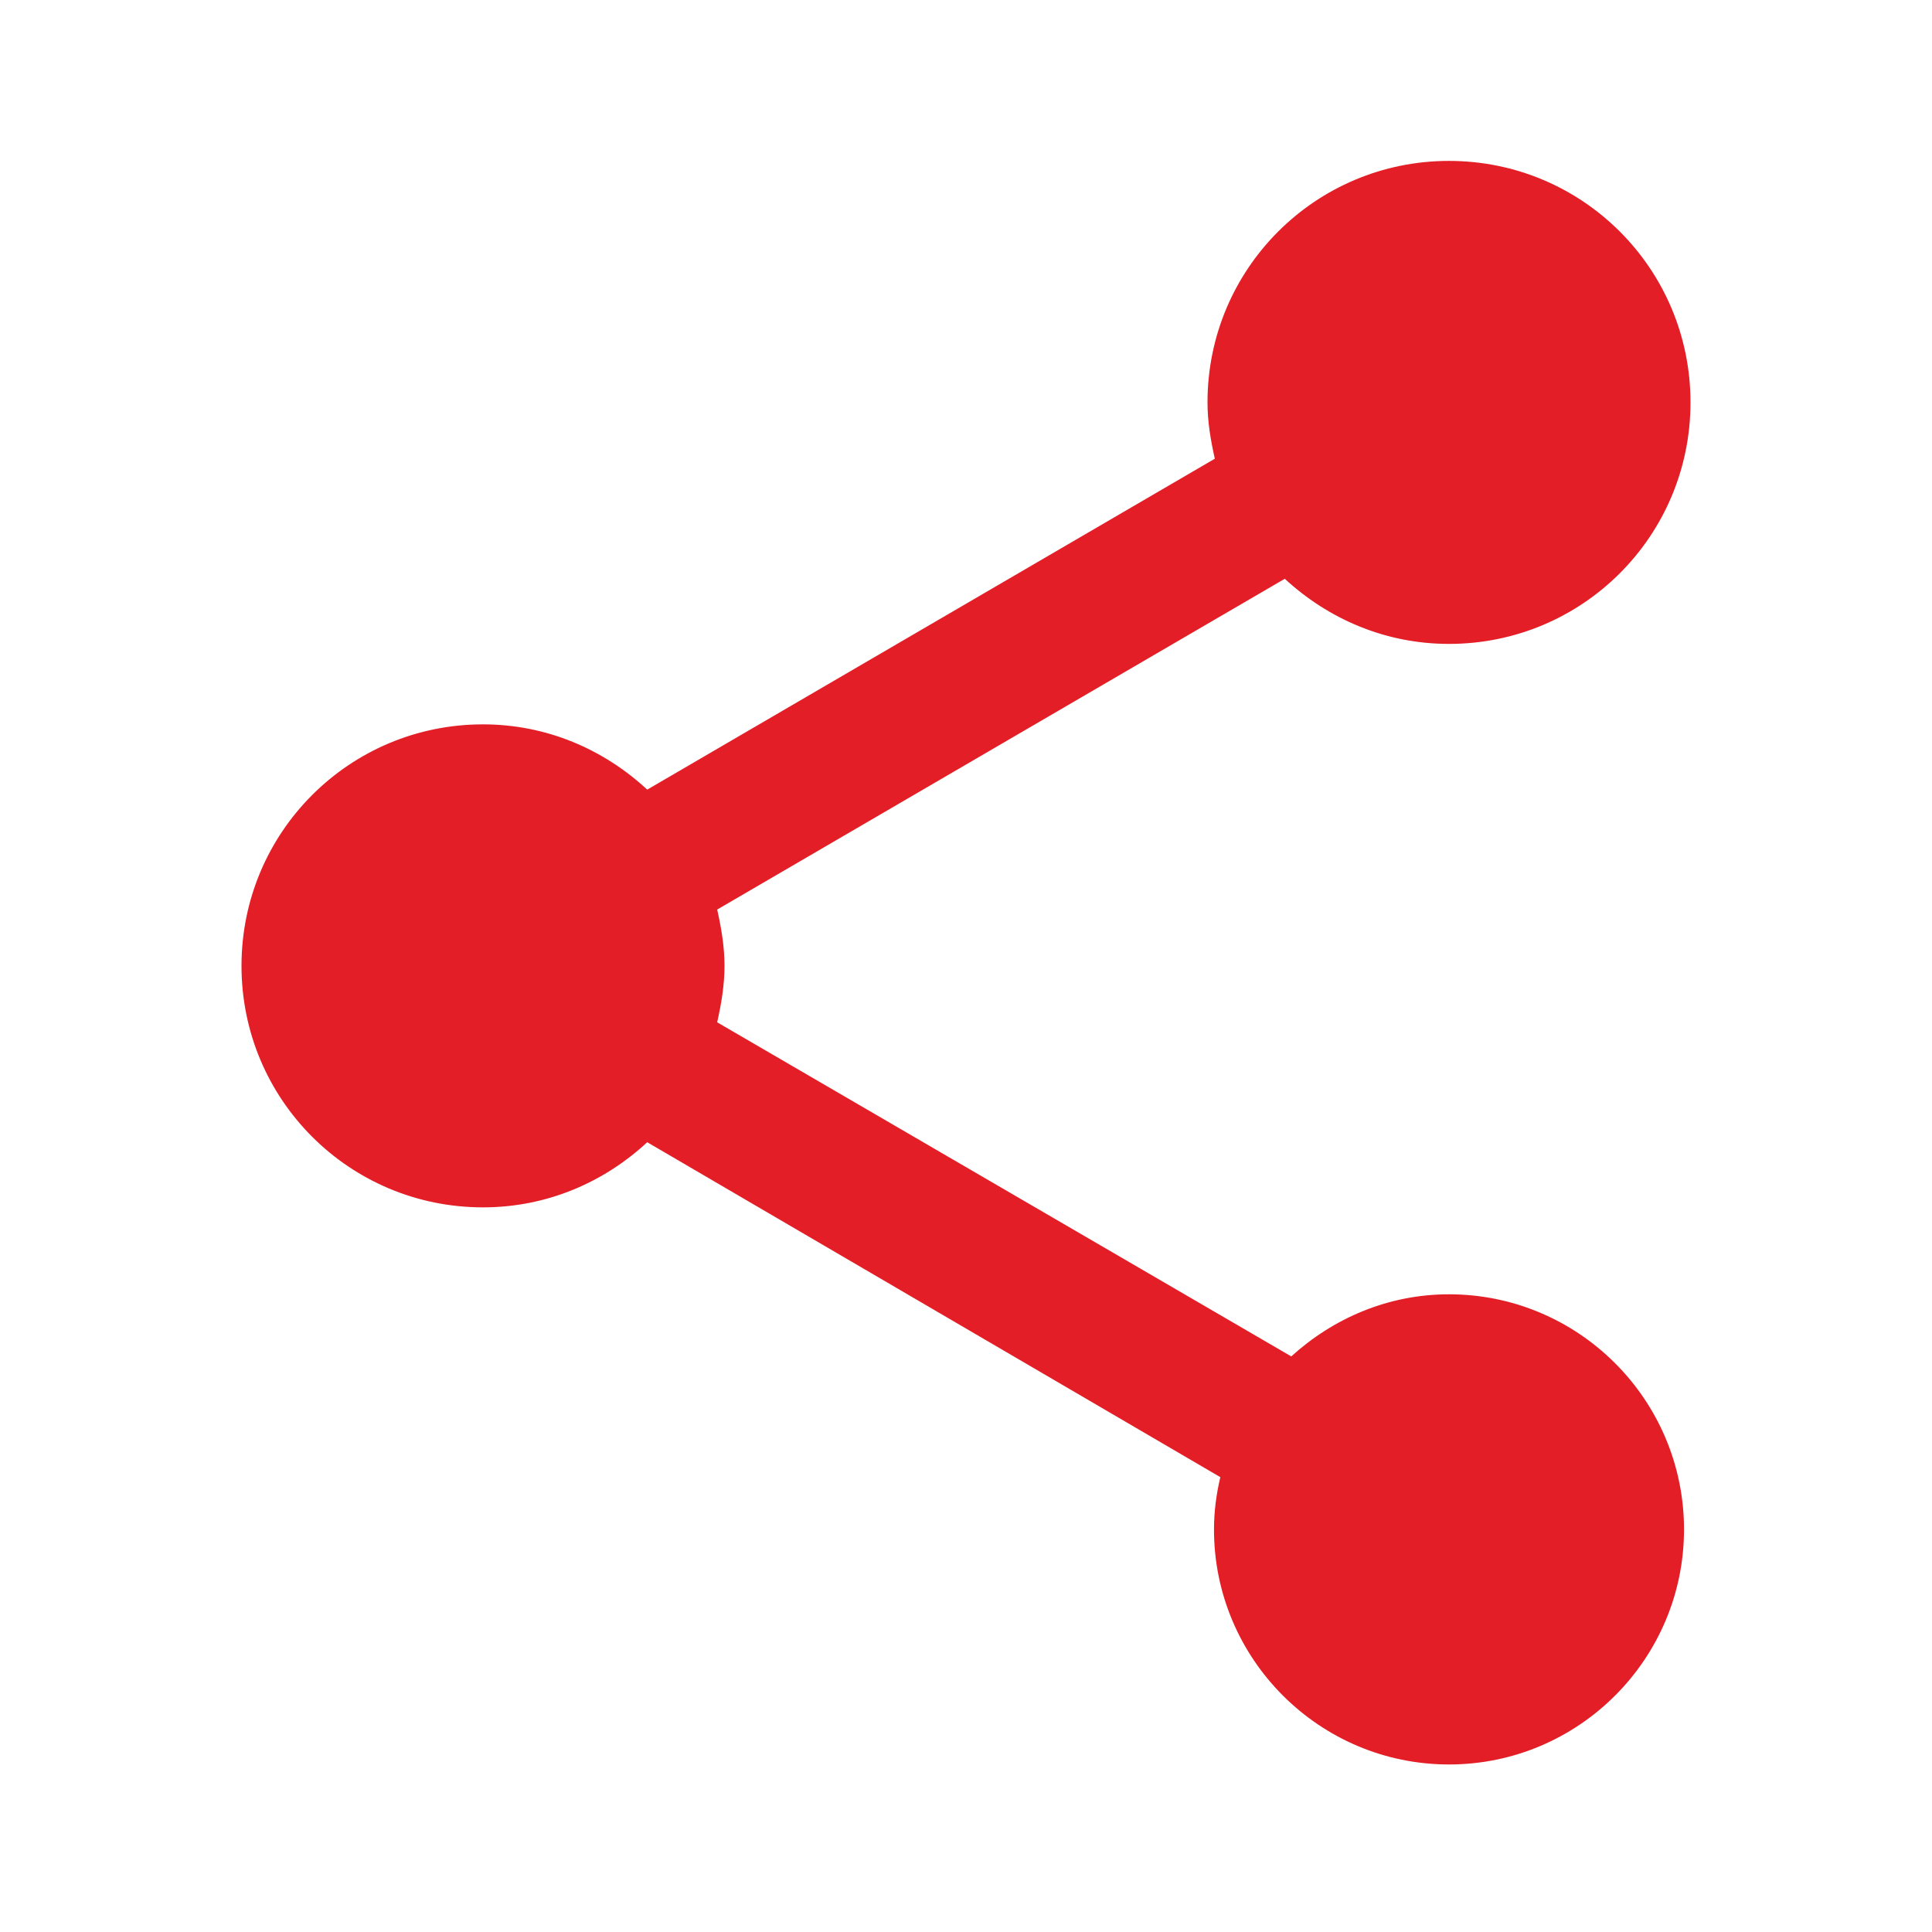 <svg width="14" height="14" viewBox="0 0 14 14" fill="none" xmlns="http://www.w3.org/2000/svg">
<g clip-path="url(#clip0_1_1054)">
<path d="M10.5 9.379C10.057 9.379 9.66 9.554 9.357 9.829L5.197 7.408C5.227 7.274 5.25 7.139 5.25 6.999C5.25 6.859 5.227 6.725 5.197 6.591L9.31 4.194C9.625 4.485 10.039 4.666 10.5 4.666C11.468 4.666 12.25 3.884 12.25 2.916C12.25 1.948 11.468 1.166 10.5 1.166C9.532 1.166 8.75 1.948 8.75 2.916C8.75 3.056 8.773 3.19 8.803 3.324L4.69 5.722C4.375 5.43 3.961 5.249 3.5 5.249C2.532 5.249 1.75 6.031 1.75 6.999C1.75 7.968 2.532 8.749 3.5 8.749C3.961 8.749 4.375 8.569 4.69 8.277L8.843 10.704C8.814 10.826 8.797 10.954 8.797 11.083C8.797 12.022 9.561 12.786 10.5 12.786C11.439 12.786 12.203 12.022 12.203 11.083C12.203 10.143 11.439 9.379 10.5 9.379Z" fill="#E31E26"/>
</g>
<defs>
<clipPath id="clip0_1_1054">
<rect width="14" height="14" fill="white"/>
</clipPath>
</defs>
</svg>
